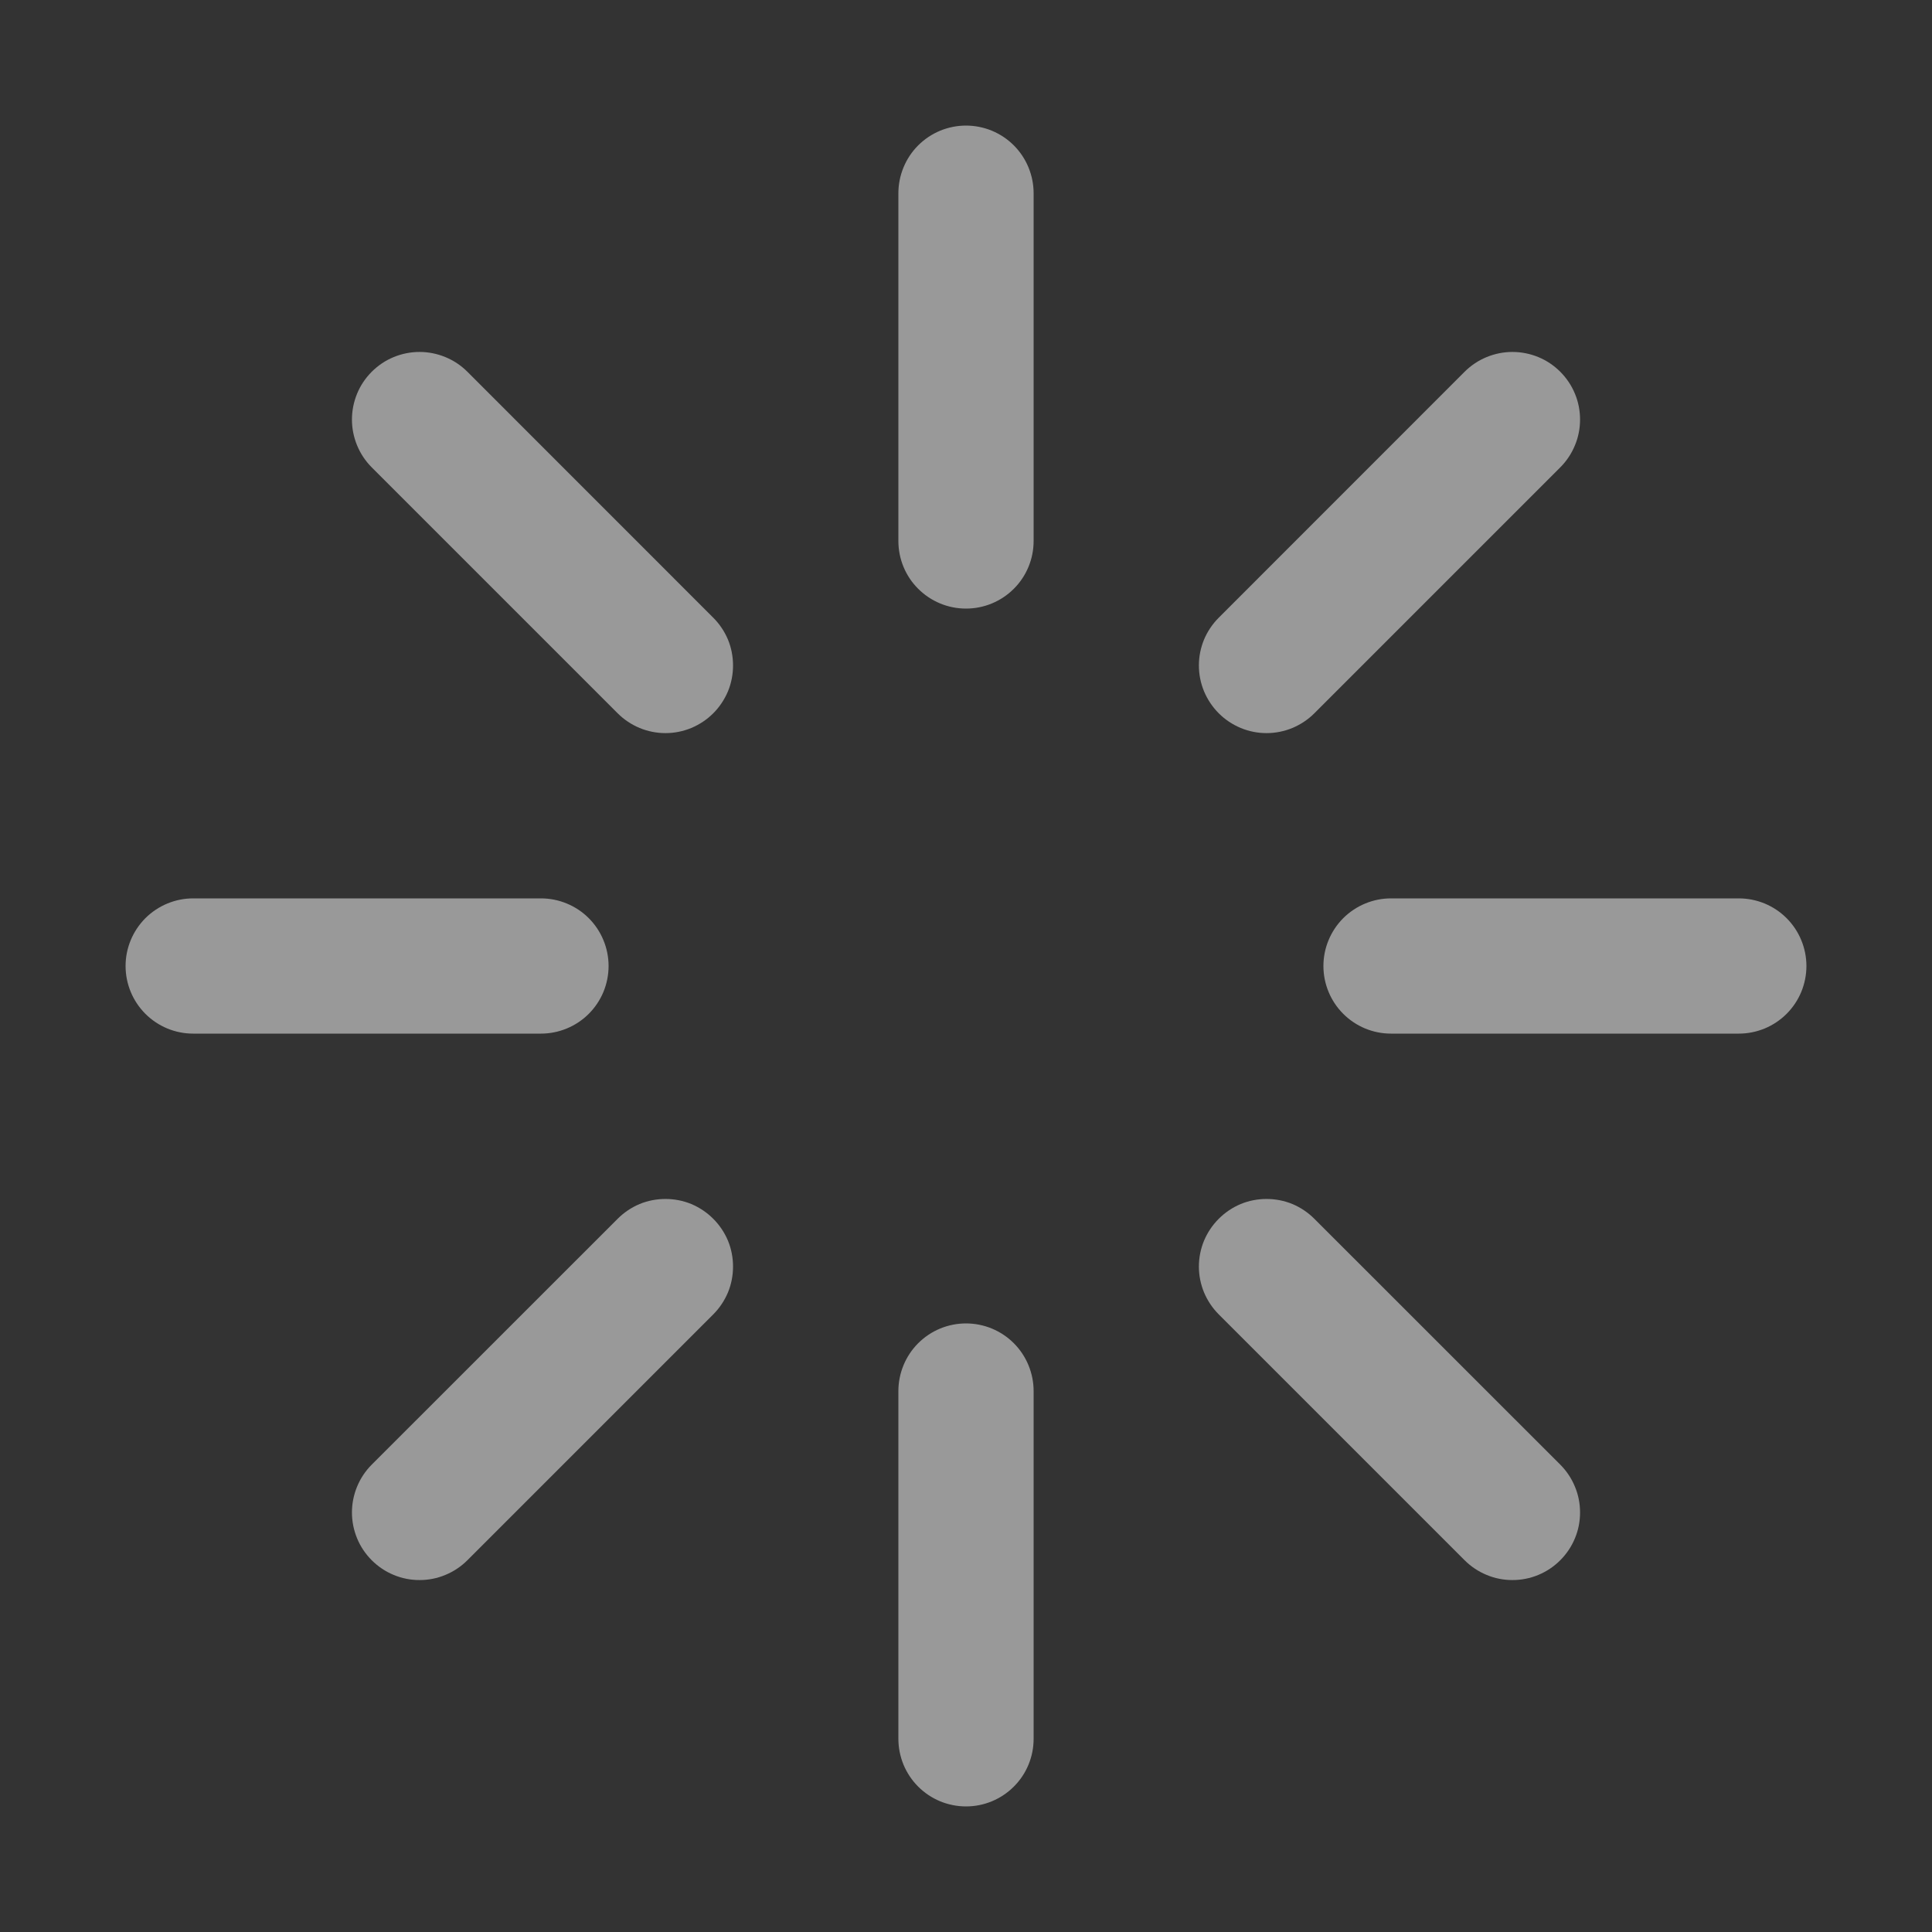 <svg width="24" height="24" viewBox="0 0 24 24" fill="none" xmlns="http://www.w3.org/2000/svg">
<rect x="0" y="0" width="24" height="24" fill="#333333" stroke="none"/>
<path d="M12 7.56C11.777 7.56 11.564 7.472 11.406 7.314C11.248 7.157 11.16 6.943 11.16 6.72V2.4C11.16 2.29 11.182 2.181 11.224 2.079C11.266 1.977 11.328 1.884 11.406 1.806C11.484 1.728 11.577 1.666 11.678 1.624C11.78 1.582 11.89 1.56 12 1.56C12.11 1.56 12.22 1.582 12.322 1.624C12.423 1.666 12.516 1.728 12.594 1.806C12.672 1.884 12.734 1.977 12.776 2.079C12.818 2.181 12.84 2.29 12.84 2.4V6.72C12.84 6.943 12.752 7.157 12.594 7.314C12.436 7.472 12.223 7.56 12 7.56ZM12 22.44C11.89 22.44 11.78 22.418 11.678 22.376C11.577 22.334 11.484 22.272 11.406 22.194C11.328 22.116 11.266 22.023 11.224 21.922C11.182 21.82 11.16 21.71 11.16 21.6V17.28C11.16 17.17 11.182 17.061 11.224 16.959C11.266 16.857 11.328 16.764 11.406 16.686C11.484 16.608 11.577 16.546 11.678 16.504C11.78 16.462 11.89 16.44 12 16.44C12.11 16.44 12.22 16.462 12.322 16.504C12.423 16.546 12.516 16.608 12.594 16.686C12.672 16.764 12.734 16.857 12.776 16.959C12.818 17.061 12.84 17.17 12.84 17.28V21.6C12.84 21.823 12.752 22.037 12.594 22.194C12.436 22.352 12.223 22.44 12 22.44ZM15.14 8.861C15.062 8.783 15 8.69 14.957 8.588C14.915 8.486 14.893 8.377 14.893 8.267C14.893 8.156 14.915 8.047 14.957 7.945C15 7.843 15.062 7.751 15.14 7.673L18.194 4.618C18.272 4.54 18.365 4.478 18.467 4.436C18.569 4.394 18.678 4.372 18.788 4.372C18.898 4.372 19.008 4.394 19.11 4.436C19.212 4.478 19.304 4.54 19.382 4.618C19.46 4.696 19.522 4.788 19.564 4.89C19.607 4.992 19.628 5.102 19.628 5.212C19.628 5.322 19.607 5.431 19.564 5.533C19.522 5.635 19.46 5.728 19.382 5.806L16.327 8.861C16.249 8.939 16.157 9 16.055 9.043C15.953 9.085 15.844 9.107 15.733 9.107C15.623 9.107 15.514 9.085 15.412 9.043C15.31 9 15.218 8.939 15.14 8.861ZM4.618 19.382C4.54 19.304 4.478 19.212 4.436 19.11C4.394 19.008 4.372 18.899 4.372 18.788C4.372 18.678 4.394 18.569 4.436 18.467C4.478 18.365 4.54 18.272 4.618 18.194L7.673 15.14C7.751 15.062 7.843 15 7.945 14.957C8.047 14.915 8.156 14.894 8.267 14.894C8.377 14.894 8.486 14.915 8.588 14.957C8.69 15 8.782 15.062 8.86 15.14C8.938 15.218 9 15.31 9.043 15.412C9.085 15.514 9.106 15.623 9.106 15.734C9.106 15.844 9.085 15.953 9.043 16.055C9 16.157 8.938 16.25 8.86 16.328L5.806 19.382C5.728 19.46 5.635 19.522 5.533 19.564C5.431 19.607 5.322 19.628 5.212 19.628C5.101 19.628 4.992 19.607 4.89 19.564C4.788 19.522 4.696 19.46 4.618 19.382ZM16.44 12C16.44 11.777 16.529 11.564 16.686 11.406C16.844 11.249 17.057 11.16 17.28 11.16H21.6C21.71 11.16 21.82 11.182 21.922 11.224C22.023 11.266 22.116 11.328 22.194 11.406C22.272 11.484 22.334 11.577 22.376 11.679C22.418 11.78 22.44 11.89 22.44 12C22.44 12.11 22.418 12.22 22.376 12.322C22.334 12.423 22.272 12.516 22.194 12.594C22.116 12.672 22.023 12.734 21.922 12.776C21.82 12.818 21.71 12.84 21.6 12.84H17.28C17.057 12.84 16.844 12.752 16.686 12.594C16.529 12.437 16.44 12.223 16.44 12ZM1.56 12C1.56 11.777 1.649 11.564 1.806 11.406C1.964 11.249 2.177 11.16 2.4 11.16H6.72C6.83 11.16 6.94 11.182 7.041 11.224C7.143 11.266 7.236 11.328 7.314 11.406C7.392 11.484 7.454 11.577 7.496 11.679C7.538 11.78 7.56 11.89 7.56 12C7.56 12.11 7.538 12.22 7.496 12.322C7.454 12.423 7.392 12.516 7.314 12.594C7.236 12.672 7.143 12.734 7.041 12.776C6.94 12.818 6.83 12.84 6.72 12.84H2.4C2.177 12.84 1.964 12.752 1.806 12.594C1.649 12.437 1.56 12.223 1.56 12ZM15.14 15.14C15.218 15.062 15.31 15 15.412 14.957C15.514 14.915 15.623 14.894 15.733 14.894C15.844 14.894 15.953 14.915 16.055 14.957C16.157 15 16.249 15.062 16.327 15.14L19.382 18.194C19.46 18.272 19.522 18.365 19.564 18.467C19.607 18.569 19.628 18.678 19.628 18.788C19.628 18.899 19.607 19.008 19.564 19.11C19.522 19.212 19.46 19.304 19.382 19.382C19.304 19.46 19.212 19.522 19.11 19.564C19.008 19.607 18.898 19.628 18.788 19.628C18.678 19.628 18.569 19.607 18.467 19.564C18.365 19.522 18.272 19.46 18.194 19.382L15.14 16.328C15.062 16.25 15 16.157 14.957 16.055C14.915 15.953 14.893 15.844 14.893 15.734C14.893 15.623 14.915 15.514 14.957 15.412C15 15.31 15.062 15.218 15.14 15.14ZM4.618 4.618C4.696 4.54 4.788 4.478 4.89 4.436C4.992 4.394 5.101 4.372 5.212 4.372C5.322 4.372 5.431 4.394 5.533 4.436C5.635 4.478 5.728 4.54 5.806 4.618L8.86 7.673C8.938 7.751 9 7.843 9.043 7.945C9.085 8.047 9.106 8.156 9.106 8.267C9.106 8.377 9.085 8.486 9.043 8.588C9 8.69 8.938 8.783 8.86 8.861C8.782 8.939 8.69 9 8.588 9.043C8.486 9.085 8.377 9.107 8.267 9.107C8.156 9.107 8.047 9.085 7.945 9.043C7.843 9 7.751 8.939 7.673 8.861L4.618 5.806C4.54 5.728 4.478 5.635 4.436 5.533C4.394 5.431 4.372 5.322 4.372 5.212C4.372 5.102 4.394 4.992 4.436 4.89C4.478 4.788 4.54 4.696 4.618 4.618Z" fill="white" fill-opacity="0.5"/>
</svg>
